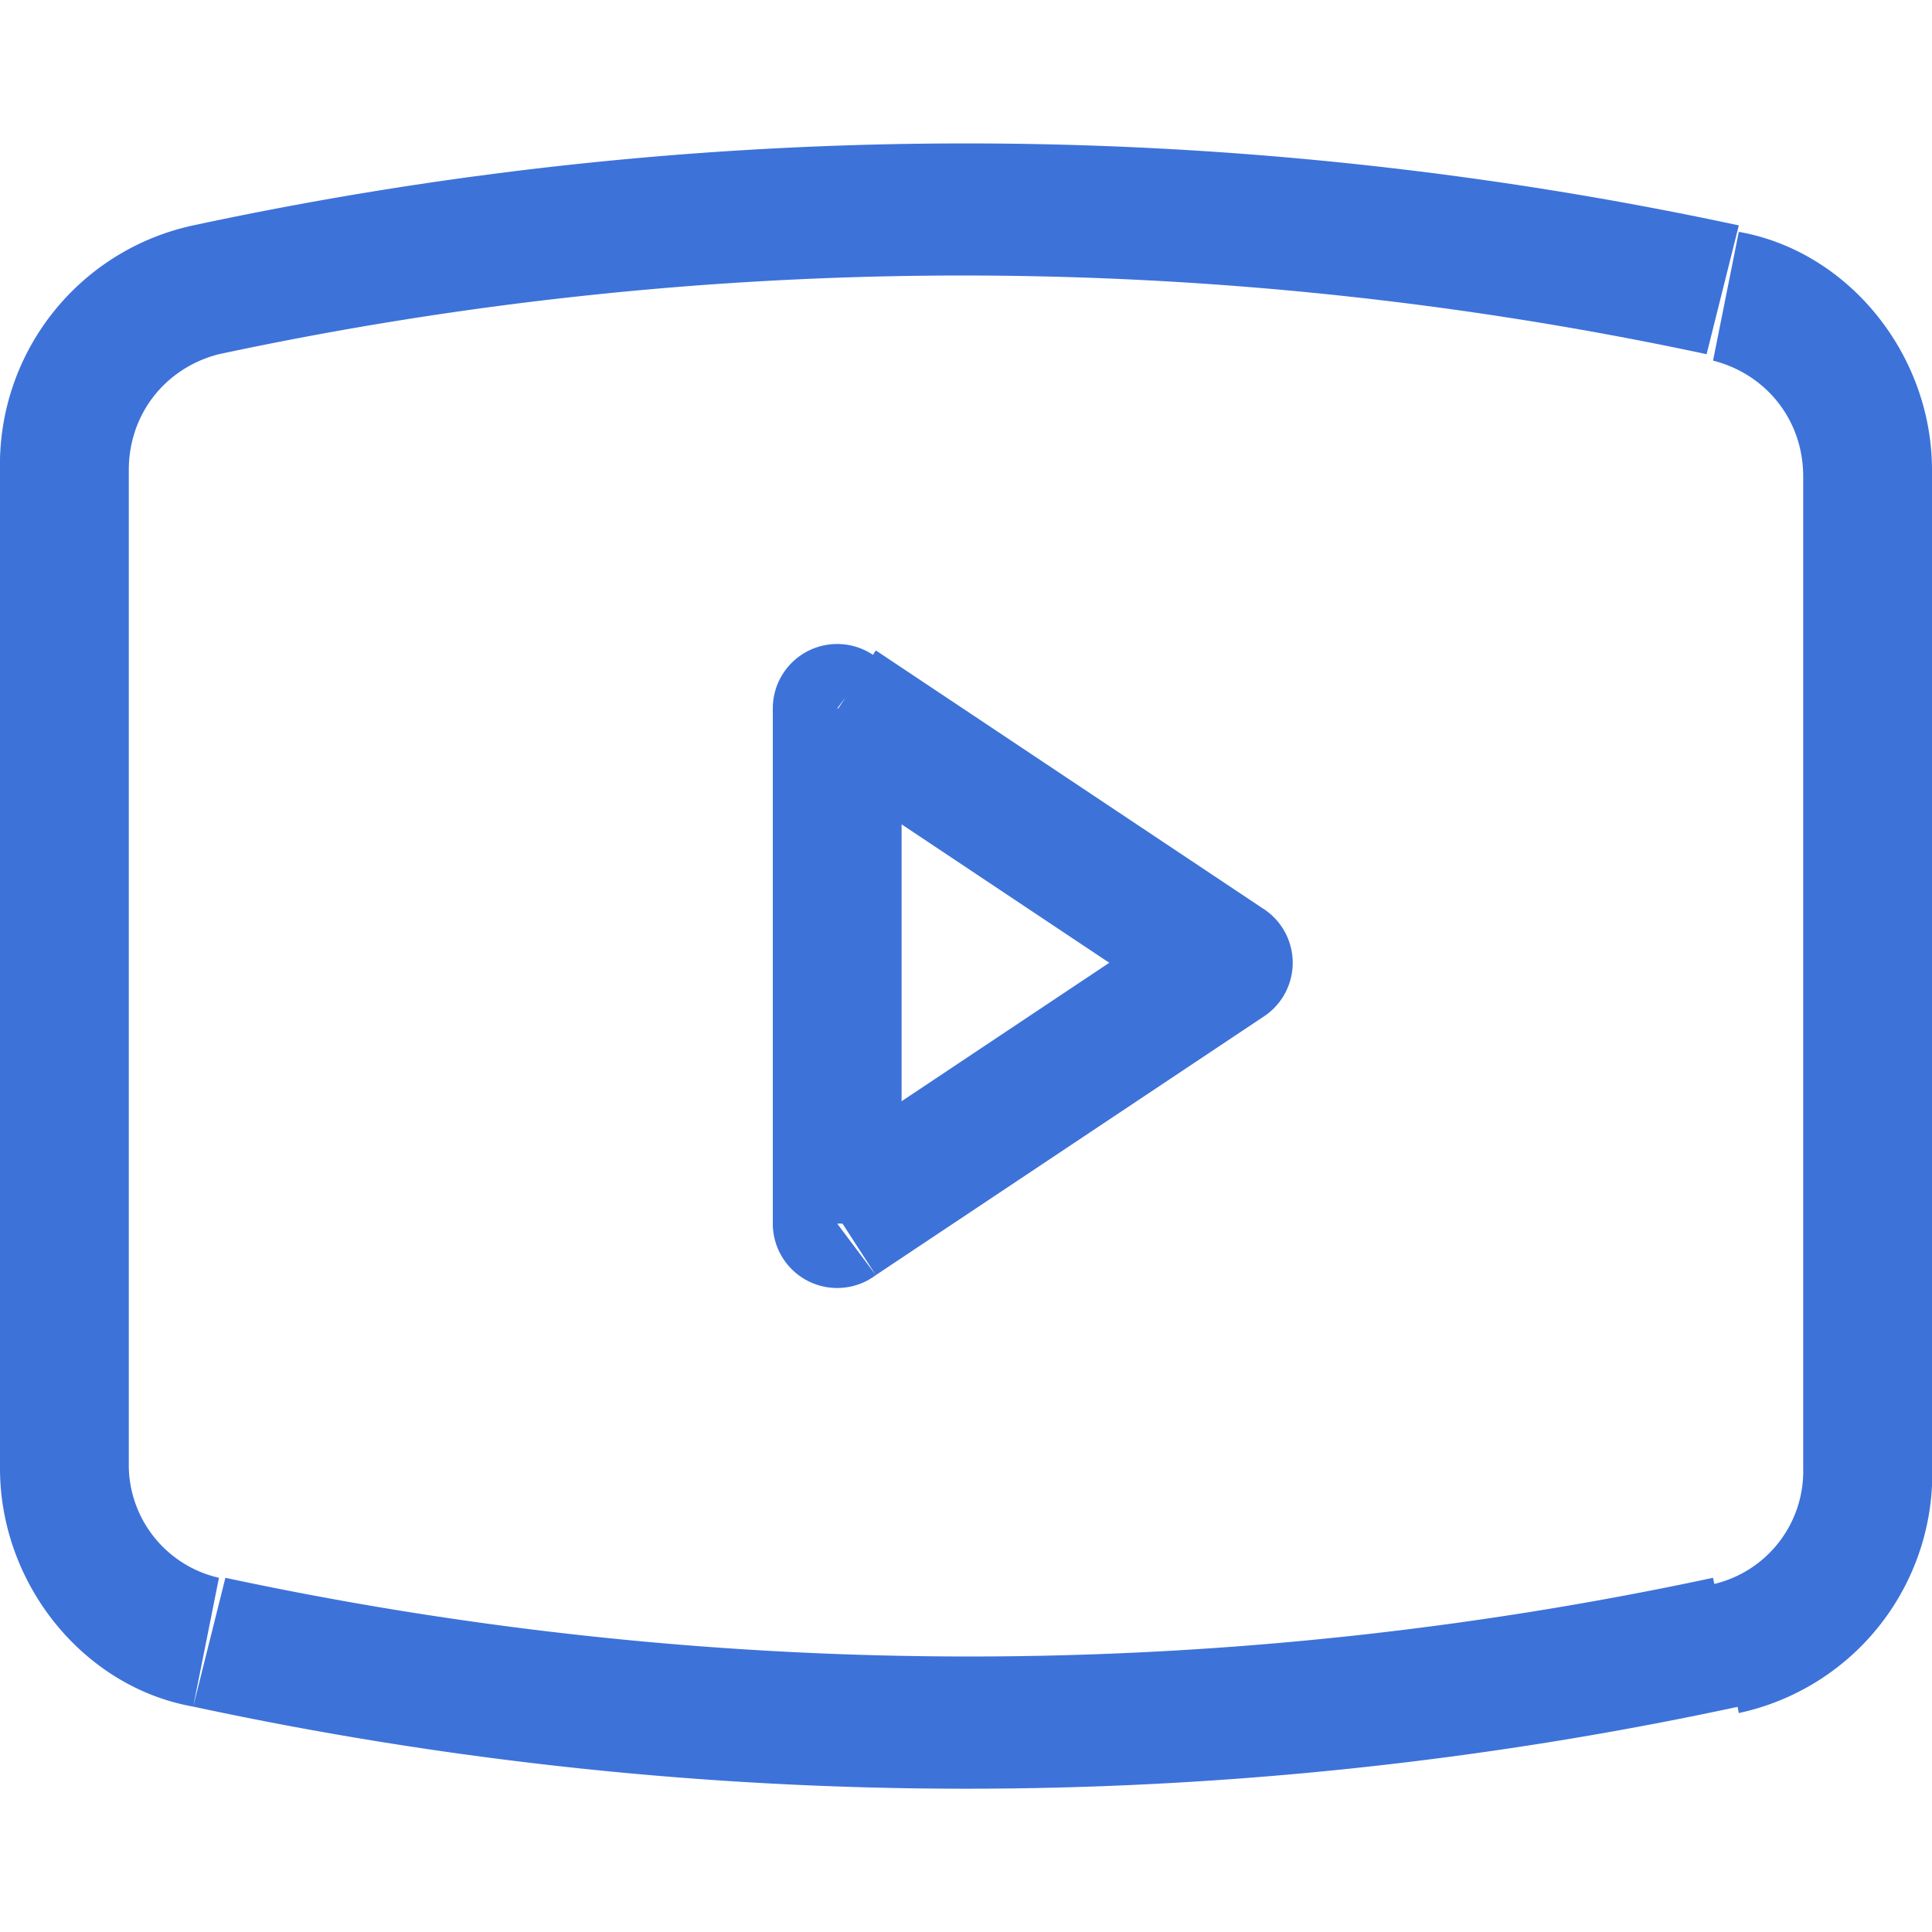 <svg width="16px" height="16px" viewBox="0 0 0.3 0.3" fill="none" xmlns="http://www.w3.org/2000/svg"><path d="m0.032 0.255 -0.002 0.01zm0.236 0 0.002 0.01zm0 -0.21 0.002 -0.01zm-0.236 0 0.002 0.01zM0.13 0.11l0.006 -0.008A0.01 0.01 0 0 0 0.12 0.11zm0 0.08H0.12a0.01 0.01 0 0 0 0.016 0.008zm0.06 -0.04 0.006 0.008a0.01 0.01 0 0 0 0 -0.017zM0 0.073v0.155h0.02V0.073zm0.3 0.155V0.073h-0.02v0.155zM0.03 0.265c0.079 0.017 0.161 0.017 0.24 0l-0.004 -0.02a0.552 0.552 0 0 1 -0.231 0zM0.27 0.035a0.572 0.572 0 0 0 -0.24 0l0.004 0.02a0.552 0.552 0 0 1 0.231 0zM0.3 0.073c0 -0.018 -0.013 -0.034 -0.03 -0.037l-0.004 0.02c0.008 0.002 0.014 0.009 0.014 0.018zm-0.02 0.155a0.018 0.018 0 0 1 -0.014 0.018l0.004 0.02A0.038 0.038 0 0 0 0.3 0.227zm-0.28 0c0 0.018 0.013 0.034 0.03 0.037l0.004 -0.02A0.018 0.018 0 0 1 0.02 0.227zm0.02 -0.155c0 -0.009 0.006 -0.016 0.014 -0.018l-0.004 -0.02A0.038 0.038 0 0 0 0 0.073zM0.12 0.11v0.08h0.02v-0.08zm0.016 0.088 0.06 -0.04 -0.011 -0.017 -0.06 0.04zm0.06 -0.057 -0.06 -0.04 -0.011 0.017 0.06 0.04z" fill="#3D72D9"/></svg>